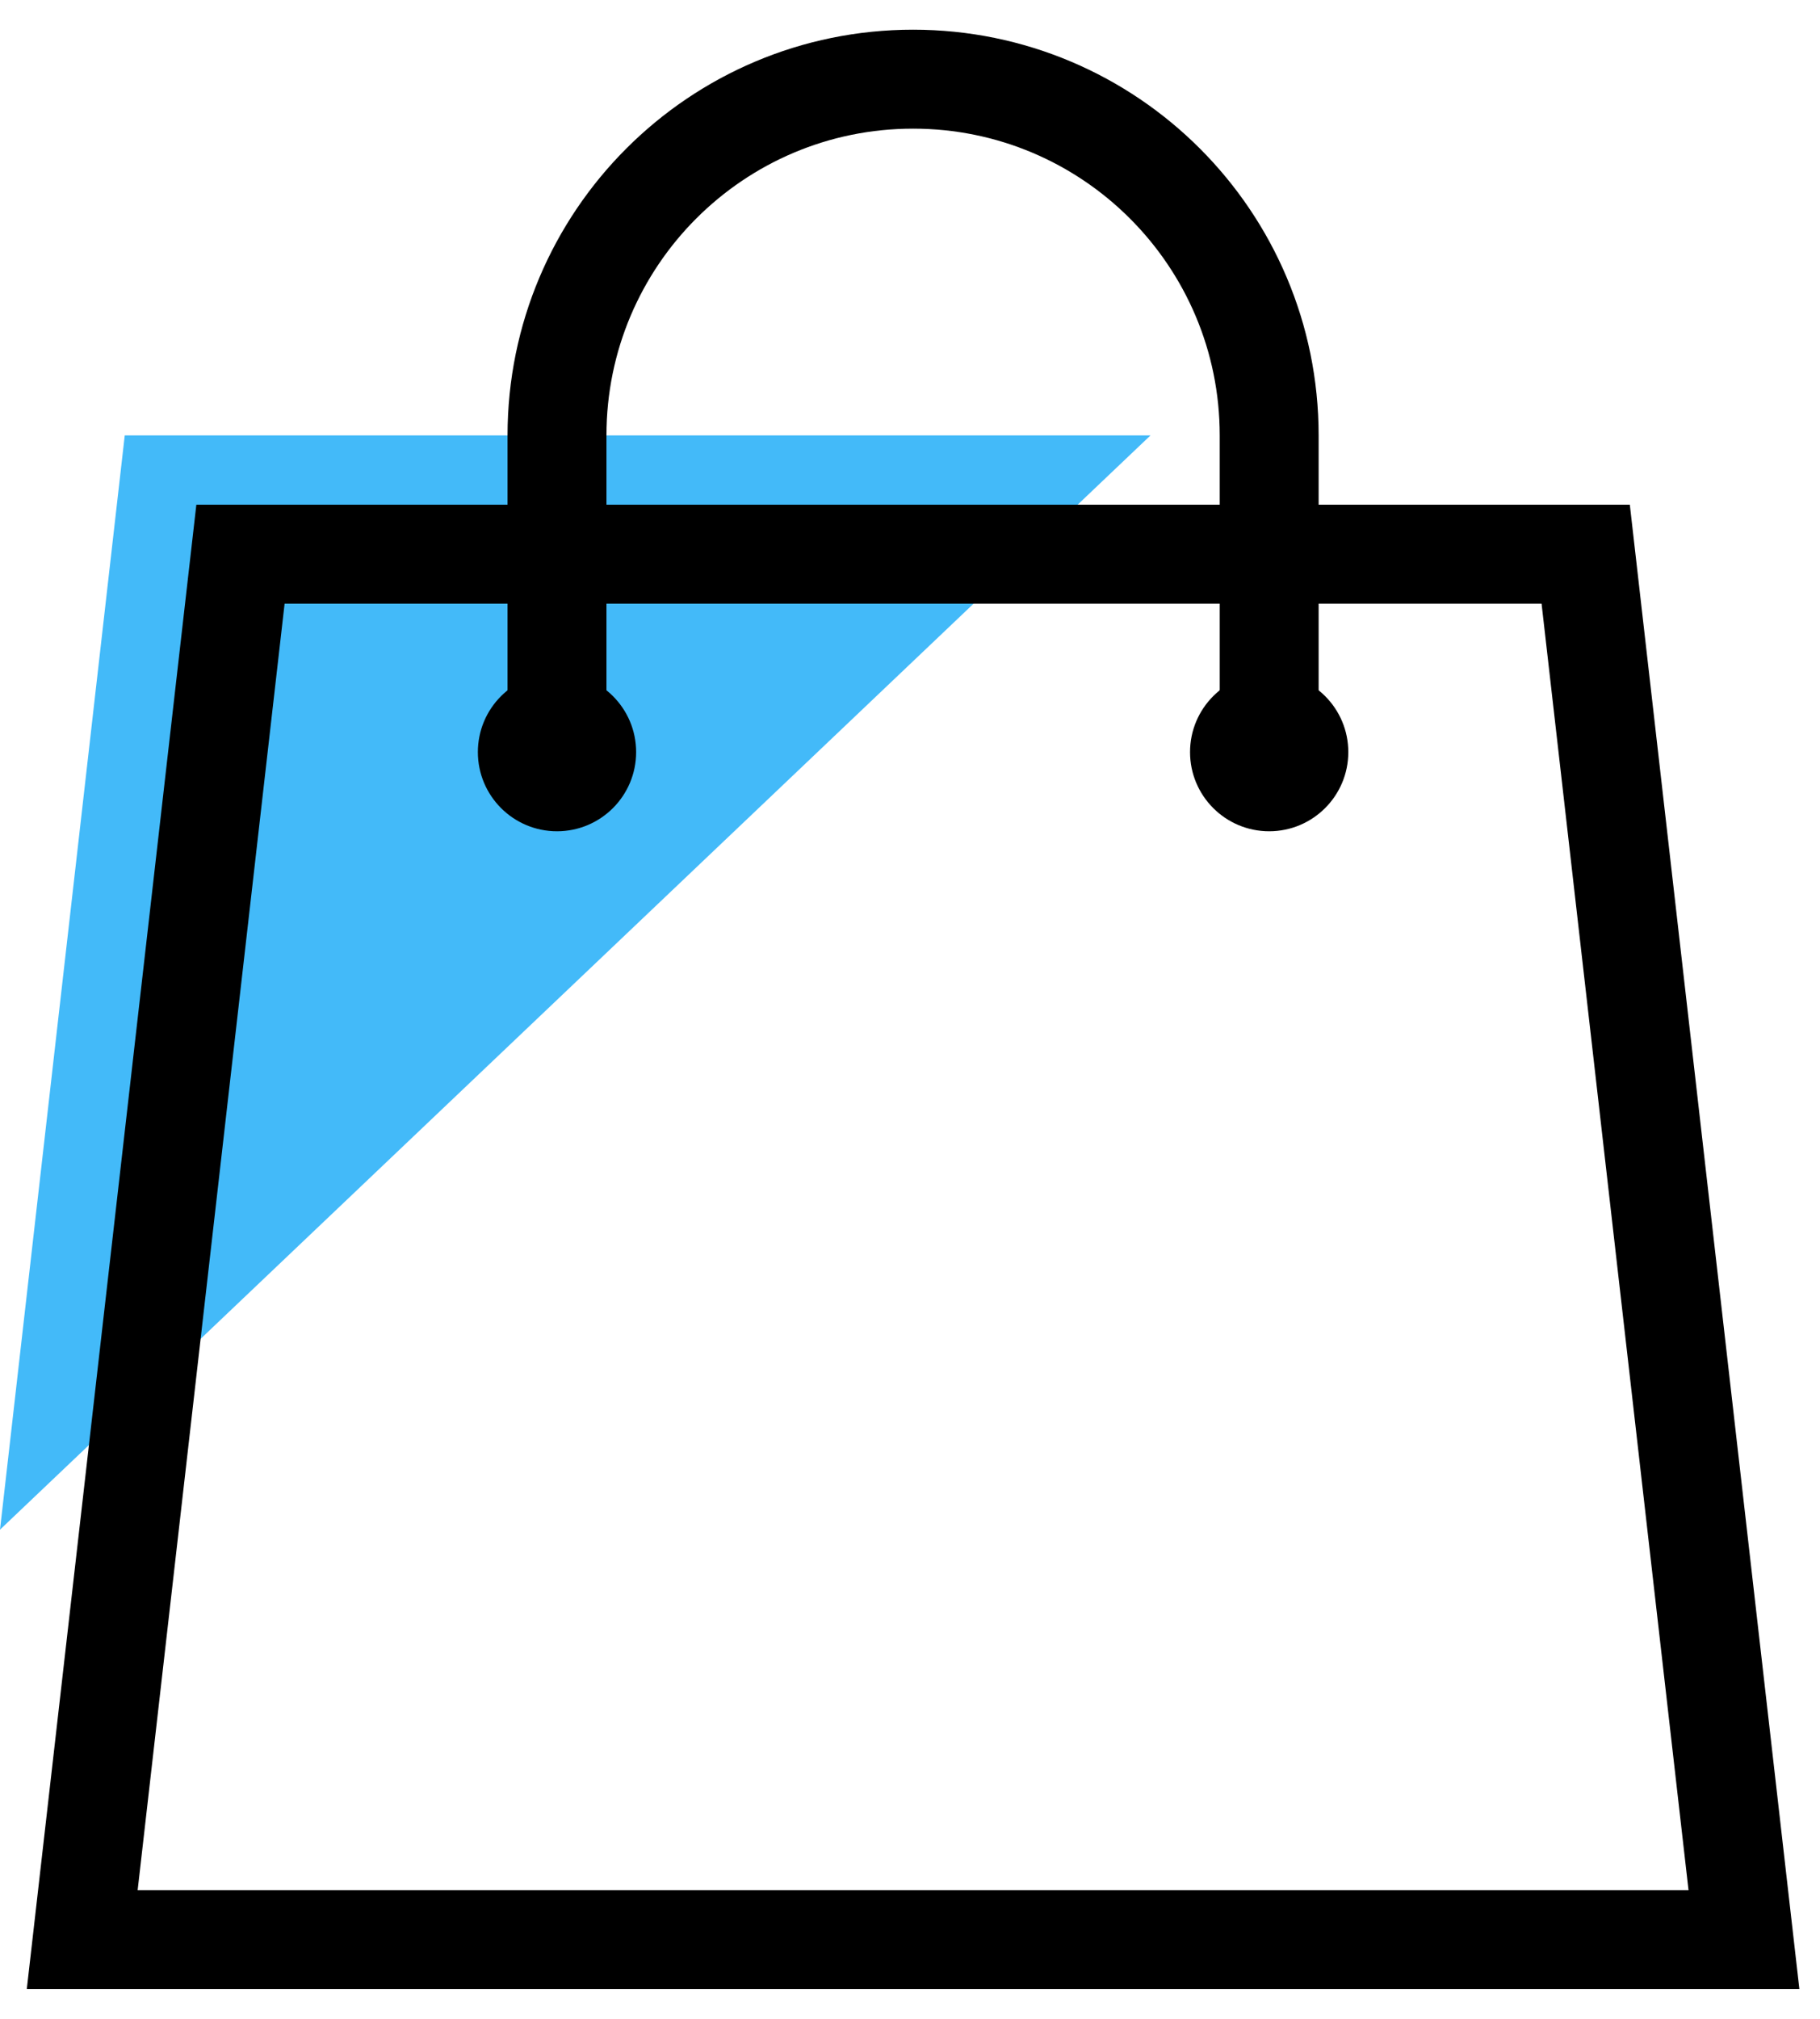 <?xml version="1.0" encoding="UTF-8"?>
<svg width="46px" height="51px" viewBox="0 0 46 51" version="1.1" xmlns="http://www.w3.org/2000/svg" xmlns:xlink="http://www.w3.org/1999/xlink">
    <!-- Generator: Sketch 58 (84663) - https://sketch.com -->
    <title>ic_shopping_benefits</title>
    <desc>Created with Sketch.</desc>
    <g id="Homepage" stroke="none" stroke-width="1" fill="none" fill-rule="evenodd">
        <g id="Assets" transform="translate(-602, -7284)">
            <g id="ic_shopping_benefits" transform="translate(602, 7286)">
                <polygon id="Rectangle" fill="#43BAF9" points="3.153 9 29.078 9 1.13686838e-13 36.643"></polygon>
                <g id="iconfinder_shopping_bag_172551" transform="translate(2.078, 0)">
                    <polygon id="Path" stroke="#000000" stroke-width="2.5" stroke-linecap="round" points="4 12 0 47 42 47 38 12"></polygon>
                    <path d="M30,17 C30,15.759 30,10.241 30,9 C30,4.029 25.971,0 21,0 C16.029,0 12,4.029 12,9 C12,10.241 12,15.759 12,17" id="Path" stroke="#000000" stroke-width="2.5" stroke-linecap="round"></path>
                    <circle id="Oval" fill="#000000" fill-rule="nonzero" cx="30" cy="17" r="2"></circle>
                    <circle id="Oval" fill="#000000" fill-rule="nonzero" cx="12" cy="17" r="2"></circle>
                </g>
            </g>
        </g>
    </g>
</svg>